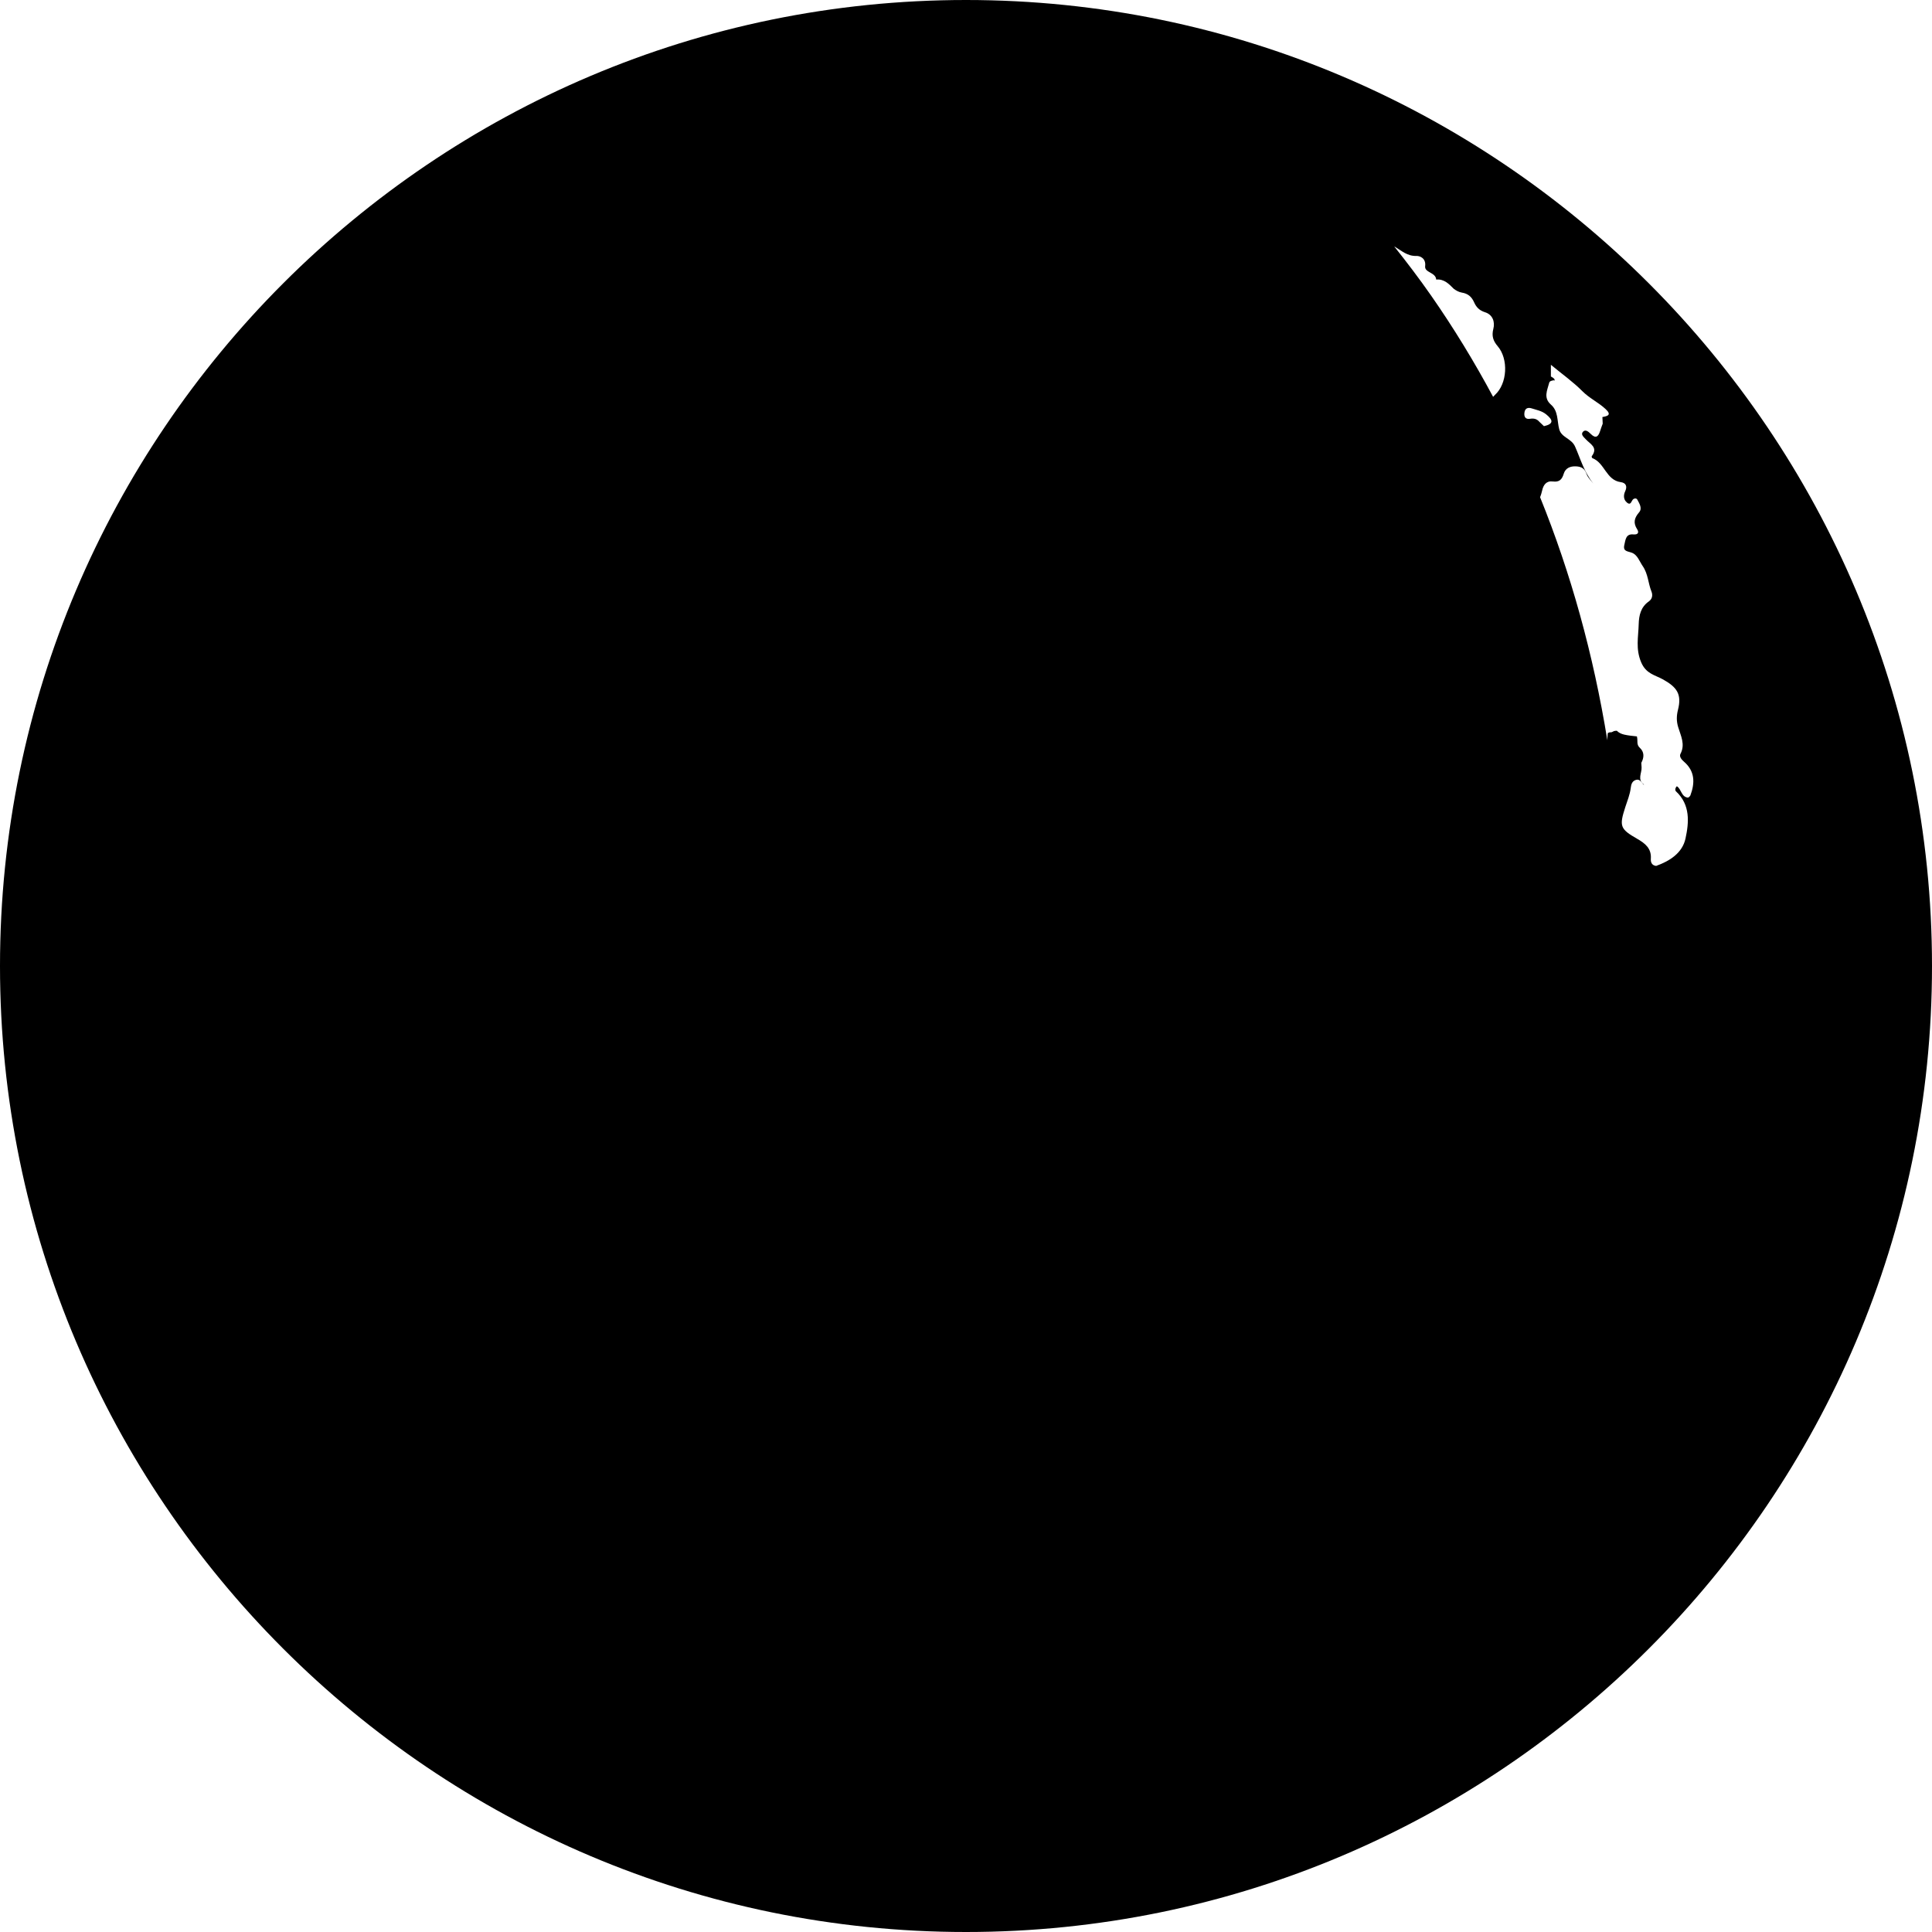 <?xml version="1.0" encoding="iso-8859-1"?>
<!-- Uploaded to: SVG Repo, www.svgrepo.com, Generator: SVG Repo Mixer Tools -->
<!DOCTYPE svg PUBLIC "-//W3C//DTD SVG 1.1//EN" "http://www.w3.org/Graphics/SVG/1.1/DTD/svg11.dtd">
<svg fill="#000000" version="1.1" id="Capa_1" xmlns="http://www.w3.org/2000/svg" xmlns:xlink="http://www.w3.org/1999/xlink" 
	 width="800px" height="800px" viewBox="0 0 108.336 108.336"
	 xml:space="preserve">
<g>
	<path d="M54.168,0C24.3,0,0,24.3,0,54.168c0,29.869,24.3,54.168,54.168,54.168s54.168-24.299,54.168-54.168
		C108.336,24.3,84.036,0,54.168,0z M83.828,22.145c-0.037,0.033-0.068,0.071-0.102,0.108c-1.049-1.956-2.203-3.851-3.476-5.677
		c-0.675-0.968-1.366-1.875-2.065-2.753c0.006,0.003,0.014,0.003,0.019,0.006c0.385,0.227,0.709,0.541,1.228,0.523
		c0.188-0.006,0.538,0.128,0.483,0.572c-0.047,0.369,0.594,0.341,0.619,0.751l0.002,0.001c0.44-0.042,0.709,0.244,0.983,0.518
		c0.137,0.103,0.299,0.188,0.449,0.212c0.355,0.058,0.557,0.235,0.699,0.56c0.111,0.249,0.289,0.445,0.6,0.541
		c0.437,0.133,0.574,0.544,0.471,0.938c-0.104,0.401-0.004,0.676,0.244,0.968C84.598,20.132,84.525,21.515,83.828,22.145z
		 M85.799,23.483c-0.258,0.042-0.346-0.108-0.318-0.337c0.027-0.248,0.189-0.317,0.408-0.246c0.275,0.09,0.566,0.136,0.809,0.333
		c0.394,0.318,0.439,0.539-0.122,0.664c-0.089-0.084-0.175-0.168-0.263-0.251C86.174,23.484,86.004,23.451,85.799,23.483z
		 M94.656,44.726c-0.385-0.035-0.365-0.474-0.627-0.638c-0.094,0.09-0.115,0.224-0.049,0.287c0.813,0.756,0.731,1.739,0.533,2.648
		c-0.175,0.804-0.875,1.257-1.646,1.533c-0.242-0.029-0.311-0.204-0.297-0.401c0.043-0.582-0.328-0.868-0.764-1.118
		c-0.962-0.551-1.015-0.707-0.671-1.771c0.115-0.357,0.263-0.707,0.308-1.085c0.022-0.19,0.074-0.379,0.283-0.446
		c0.248-0.08,0.313,0.162,0.45,0.276c-0.002-0.011,0.011-0.017-0.006-0.029c-0.369-0.275-0.104-0.63-0.119-0.949
		c-0.004-0.086-0.012-0.171-0.016-0.257c0.164-0.303,0.176-0.609-0.089-0.849c-0.188-0.175-0.104-0.381-0.146-0.572
		c-0.002-0.024-0.01-0.04-0.012-0.062c-0.24-0.025-0.479-0.047-0.711-0.1c-0.166-0.038-0.31-0.108-0.414-0.216
		c-0.054,0.001-0.106,0.006-0.16,0.019c-0.049,0.03-0.101,0.049-0.151,0.068c-0.078-0.011-0.136,0.012-0.191,0.037
		c-0.028,0.133-0.023,0.272-0.03,0.409c-0.784-4.818-2.043-9.359-3.771-13.628c0.045-0.123,0.088-0.246,0.115-0.376
		c0.066-0.308,0.234-0.554,0.596-0.508c0.359,0.046,0.515-0.098,0.615-0.435c0.094-0.306,0.354-0.43,0.691-0.412
		c0.309,0.016,0.486,0.126,0.588,0.429c0.057,0.164,0.193,0.314,0.381,0.535c-0.537-0.671-0.725-1.406-1.027-2.078
		c-0.205-0.46-0.762-0.494-0.887-0.969c-0.123-0.467-0.047-1.015-0.459-1.374c-0.44-0.384-0.213-0.803-0.106-1.219
		c0.028-0.117,0.151-0.13,0.256-0.151c0.021,0.003,0.032,0.014,0.053,0.018c0.017-0.105-0.098-0.168-0.211-0.231v-0.655
		c0.646,0.533,1.257,0.965,1.772,1.486c0.394,0.394,0.894,0.622,1.291,0.992c0.354,0.327,0.134,0.398-0.174,0.451
		c0.004,0.125,0.01,0.25,0.017,0.374c-0.052,0.139-0.104,0.275-0.147,0.415c-0.099,0.314-0.244,0.438-0.523,0.16
		c-0.119-0.117-0.285-0.277-0.43-0.13c-0.156,0.158,0.041,0.307,0.145,0.422c0.248,0.275,0.717,0.46,0.34,0.958
		c-0.014,0.018,0.014,0.099,0.039,0.109c0.689,0.257,0.766,1.233,1.588,1.343c0.285,0.038,0.381,0.229,0.248,0.512
		c-0.107,0.229-0.096,0.475,0.104,0.637c0.23,0.187,0.242-0.128,0.361-0.203c0.086-0.053,0.176-0.041,0.219,0.041
		c0.119,0.222,0.285,0.485,0.099,0.703c-0.269,0.314-0.347,0.587-0.111,0.953c0.111,0.174,0.058,0.314-0.215,0.288
		c-0.424-0.042-0.438,0.307-0.504,0.587c-0.09,0.378,0.187,0.349,0.43,0.444c0.31,0.121,0.416,0.479,0.603,0.75
		c0.301,0.44,0.301,0.955,0.486,1.417c0.08,0.198,0.057,0.418-0.152,0.564c-0.443,0.31-0.549,0.778-0.562,1.273
		c-0.018,0.712-0.182,1.383,0.14,2.14c0.271,0.642,0.779,0.712,1.205,0.947c0.799,0.441,1.08,0.835,0.858,1.712
		c-0.086,0.341-0.09,0.64,0.011,0.974c0.145,0.485,0.409,0.963,0.127,1.5c-0.078,0.152,0.062,0.318,0.194,0.433
		c0.623,0.536,0.625,1.19,0.363,1.896C94.754,44.659,94.713,44.7,94.656,44.726z"/>
</g>
</svg>